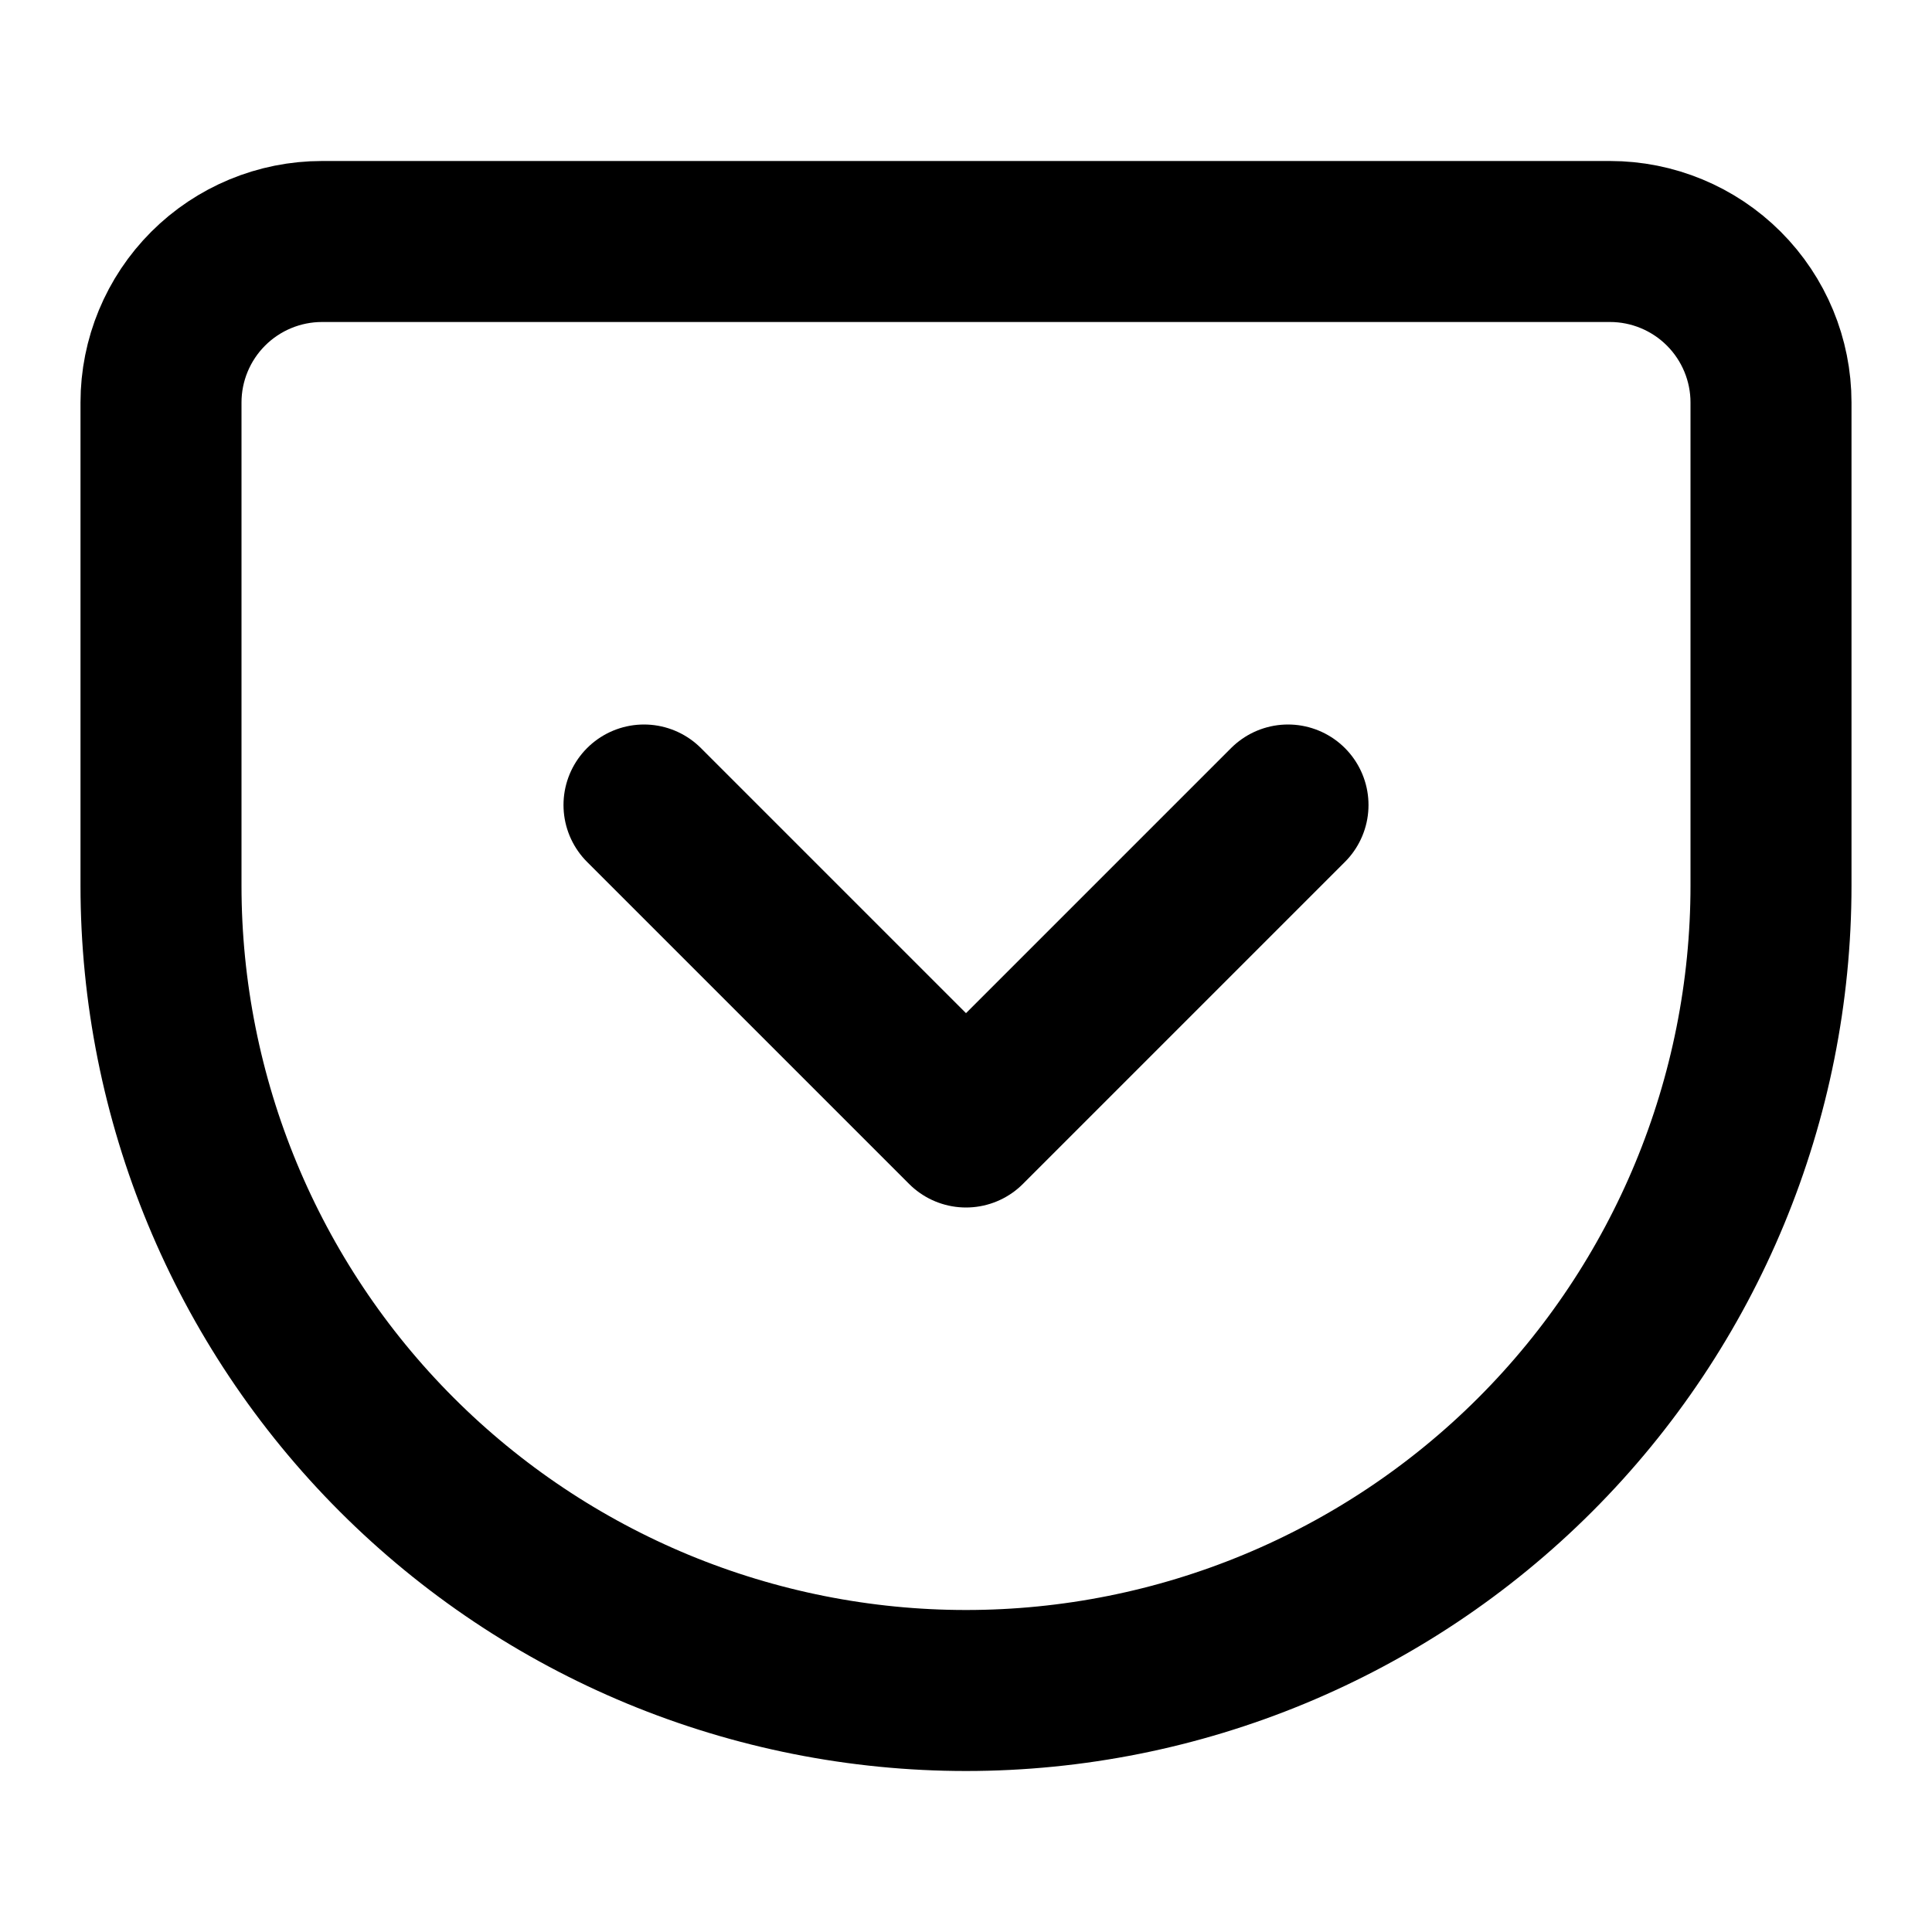<svg width="24" height="24" viewBox="0 0 24 24" fill="none" xmlns="http://www.w3.org/2000/svg">
<g id="pocket">
<path id="Vector" d="M4 3H20C20.53 3 21.039 3.211 21.414 3.586C21.789 3.961 22 4.47 22 5V11C22 13.652 20.946 16.196 19.071 18.071C17.196 19.946 14.652 21 12 21C10.687 21 9.386 20.741 8.173 20.239C6.96 19.736 5.858 19 4.929 18.071C3.054 16.196 2 13.652 2 11V5C2 4.47 2.211 3.961 2.586 3.586C2.961 3.211 3.47 3 4 3Z" stroke="black" stroke-width="2" stroke-linecap="round" stroke-linejoin="round"/>
<path id="Vector_2" d="M8 10L12 14L16 10" stroke="black" stroke-width="2" stroke-linecap="round" stroke-linejoin="round"/>
</g>
</svg>

